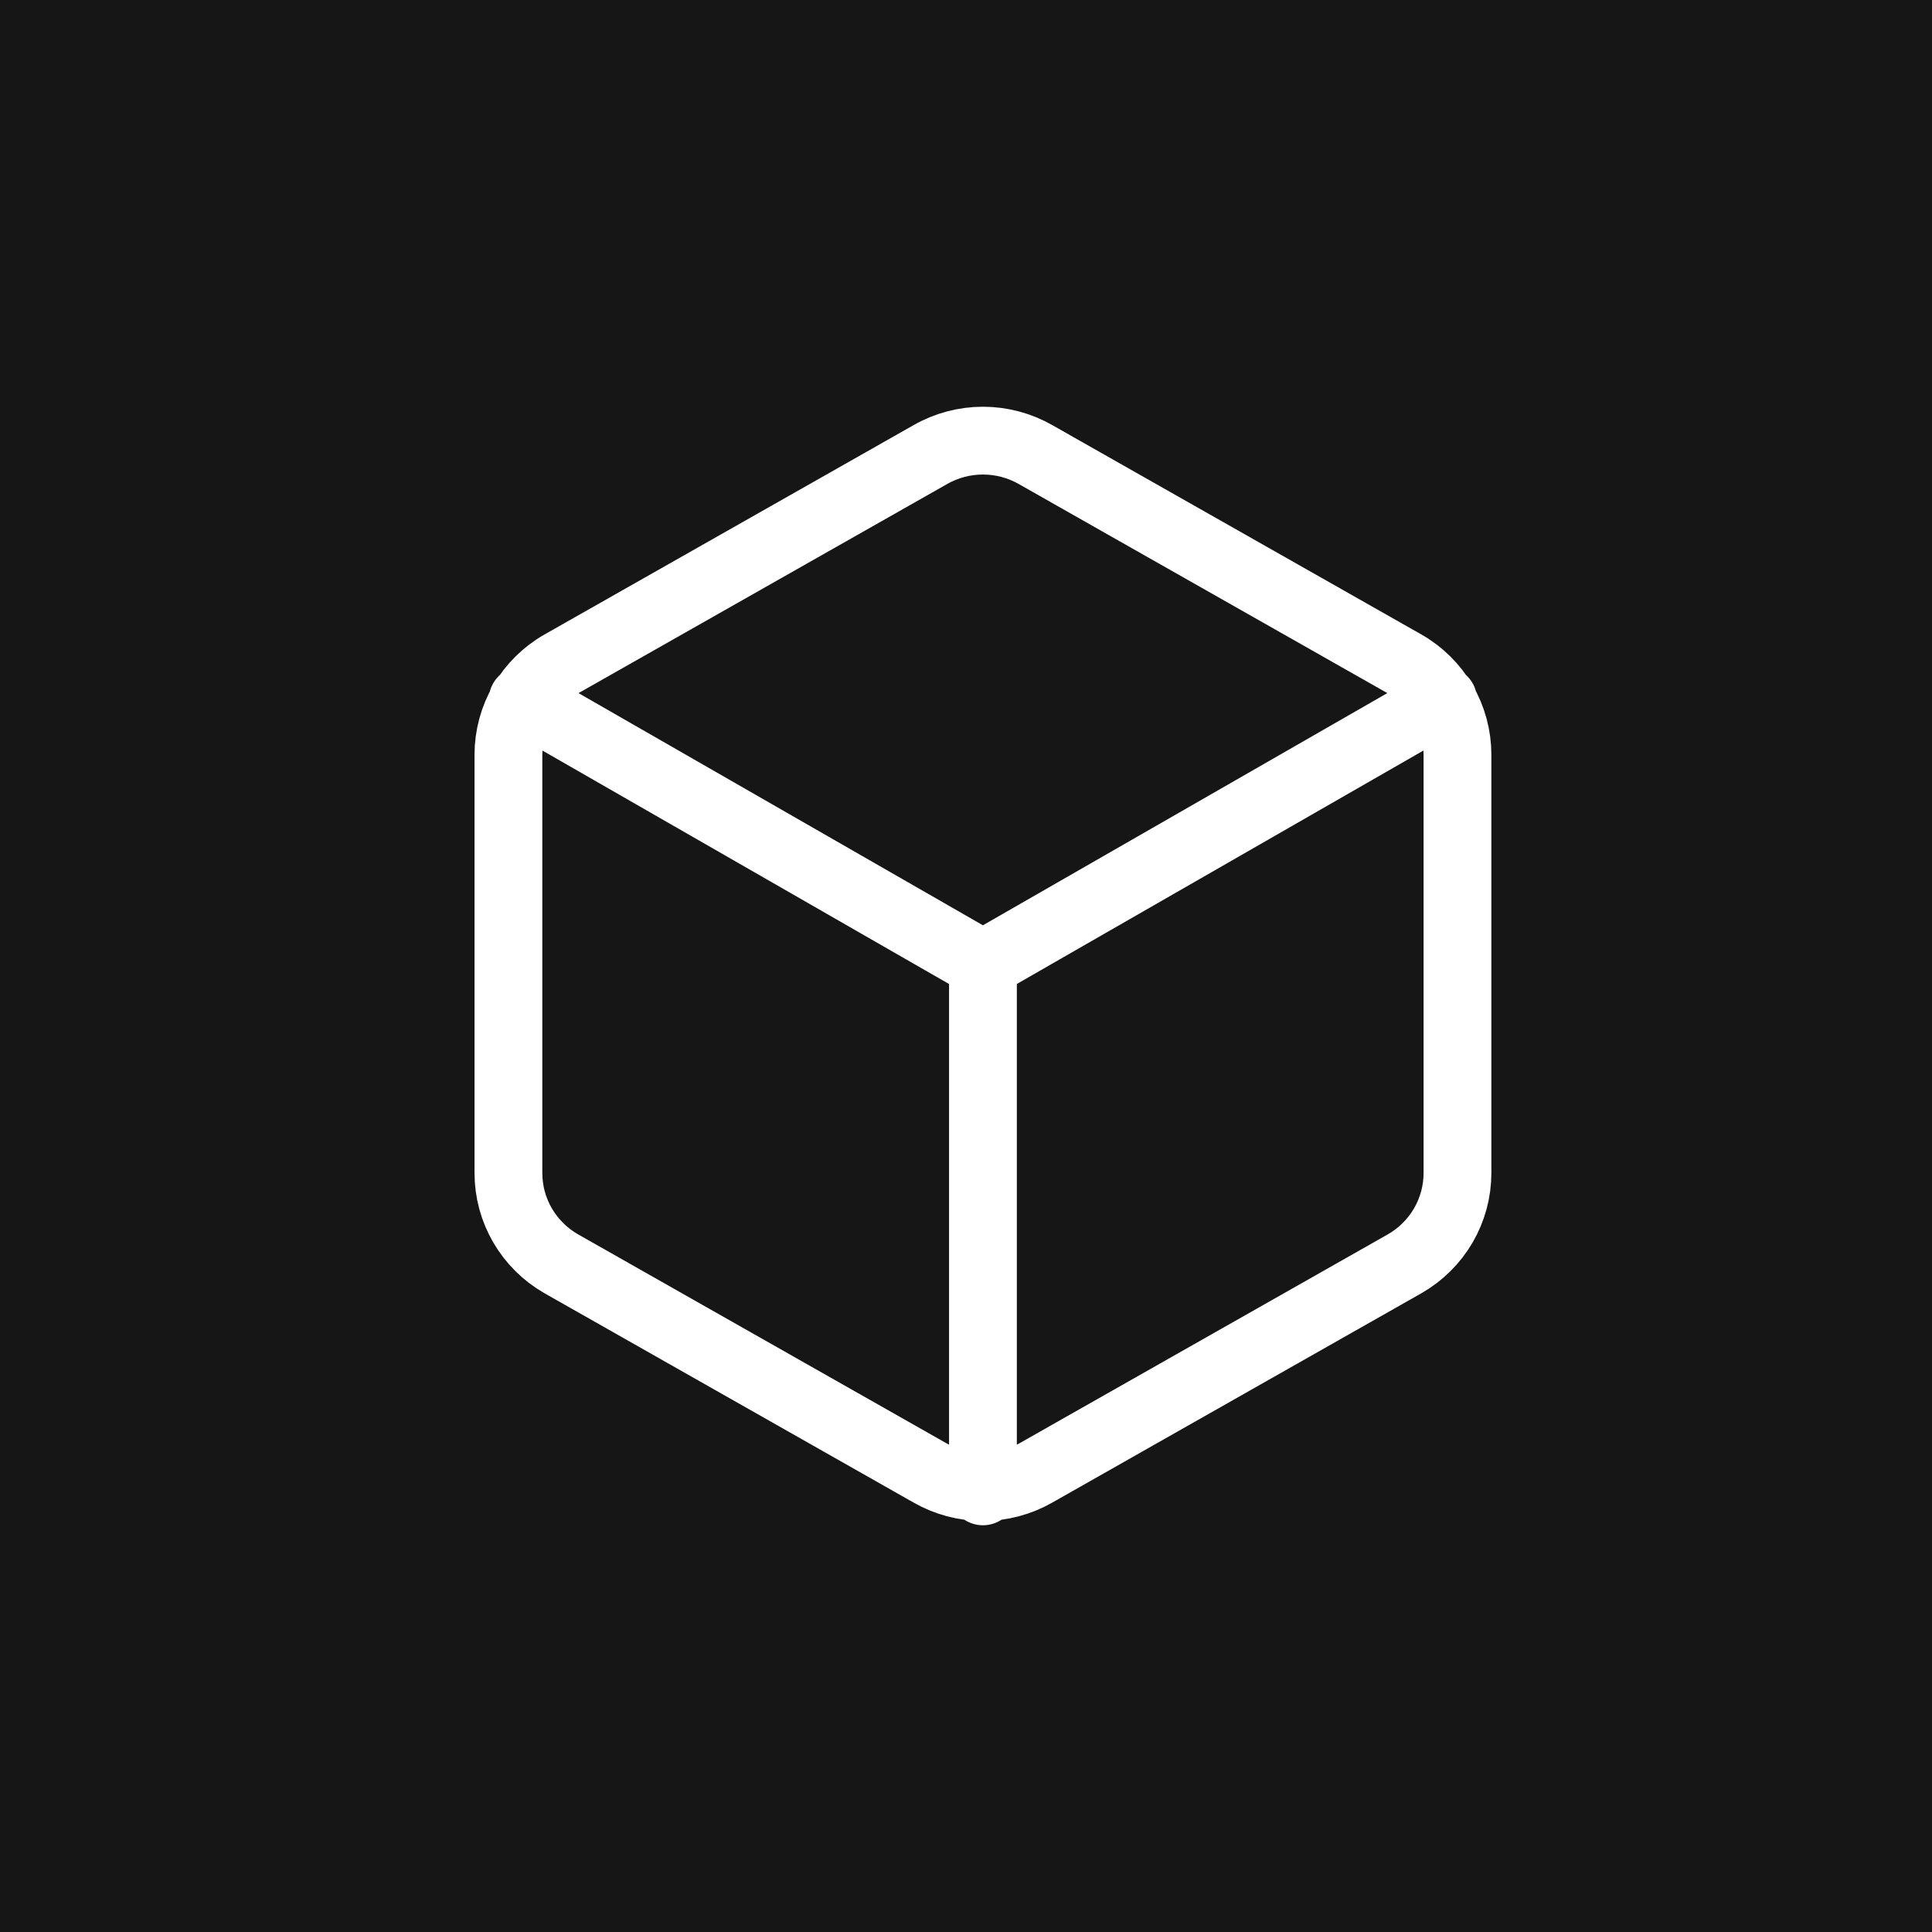 <svg width="57" height="57" viewBox="0 0 57 57" fill="none" xmlns="http://www.w3.org/2000/svg">
<rect width="57" height="57" fill="#161616"/>
<path d="M15.419 20.655L28.999 28.452L42.579 20.655M29 44V28.437M43 34.612V22.261C42.999 21.719 42.855 21.187 42.582 20.718C42.309 20.25 41.917 19.86 41.444 19.59L30.556 13.414C30.083 13.143 29.546 13 29 13C28.454 13 27.917 13.143 27.444 13.414L16.556 19.59C16.083 19.86 15.691 20.25 15.418 20.718C15.145 21.187 15.001 21.719 15 22.261V34.612C15.001 35.154 15.145 35.686 15.418 36.155C15.691 36.623 16.083 37.013 16.556 37.284L27.444 43.459C27.917 43.73 28.454 43.873 29 43.873C29.546 43.873 30.083 43.73 30.556 43.459L41.444 37.284C41.917 37.013 42.309 36.623 42.582 36.155C42.855 35.686 42.999 35.154 43 34.612Z" stroke="white" stroke-width="2" stroke-linecap="round" stroke-linejoin="round"/>
</svg>
